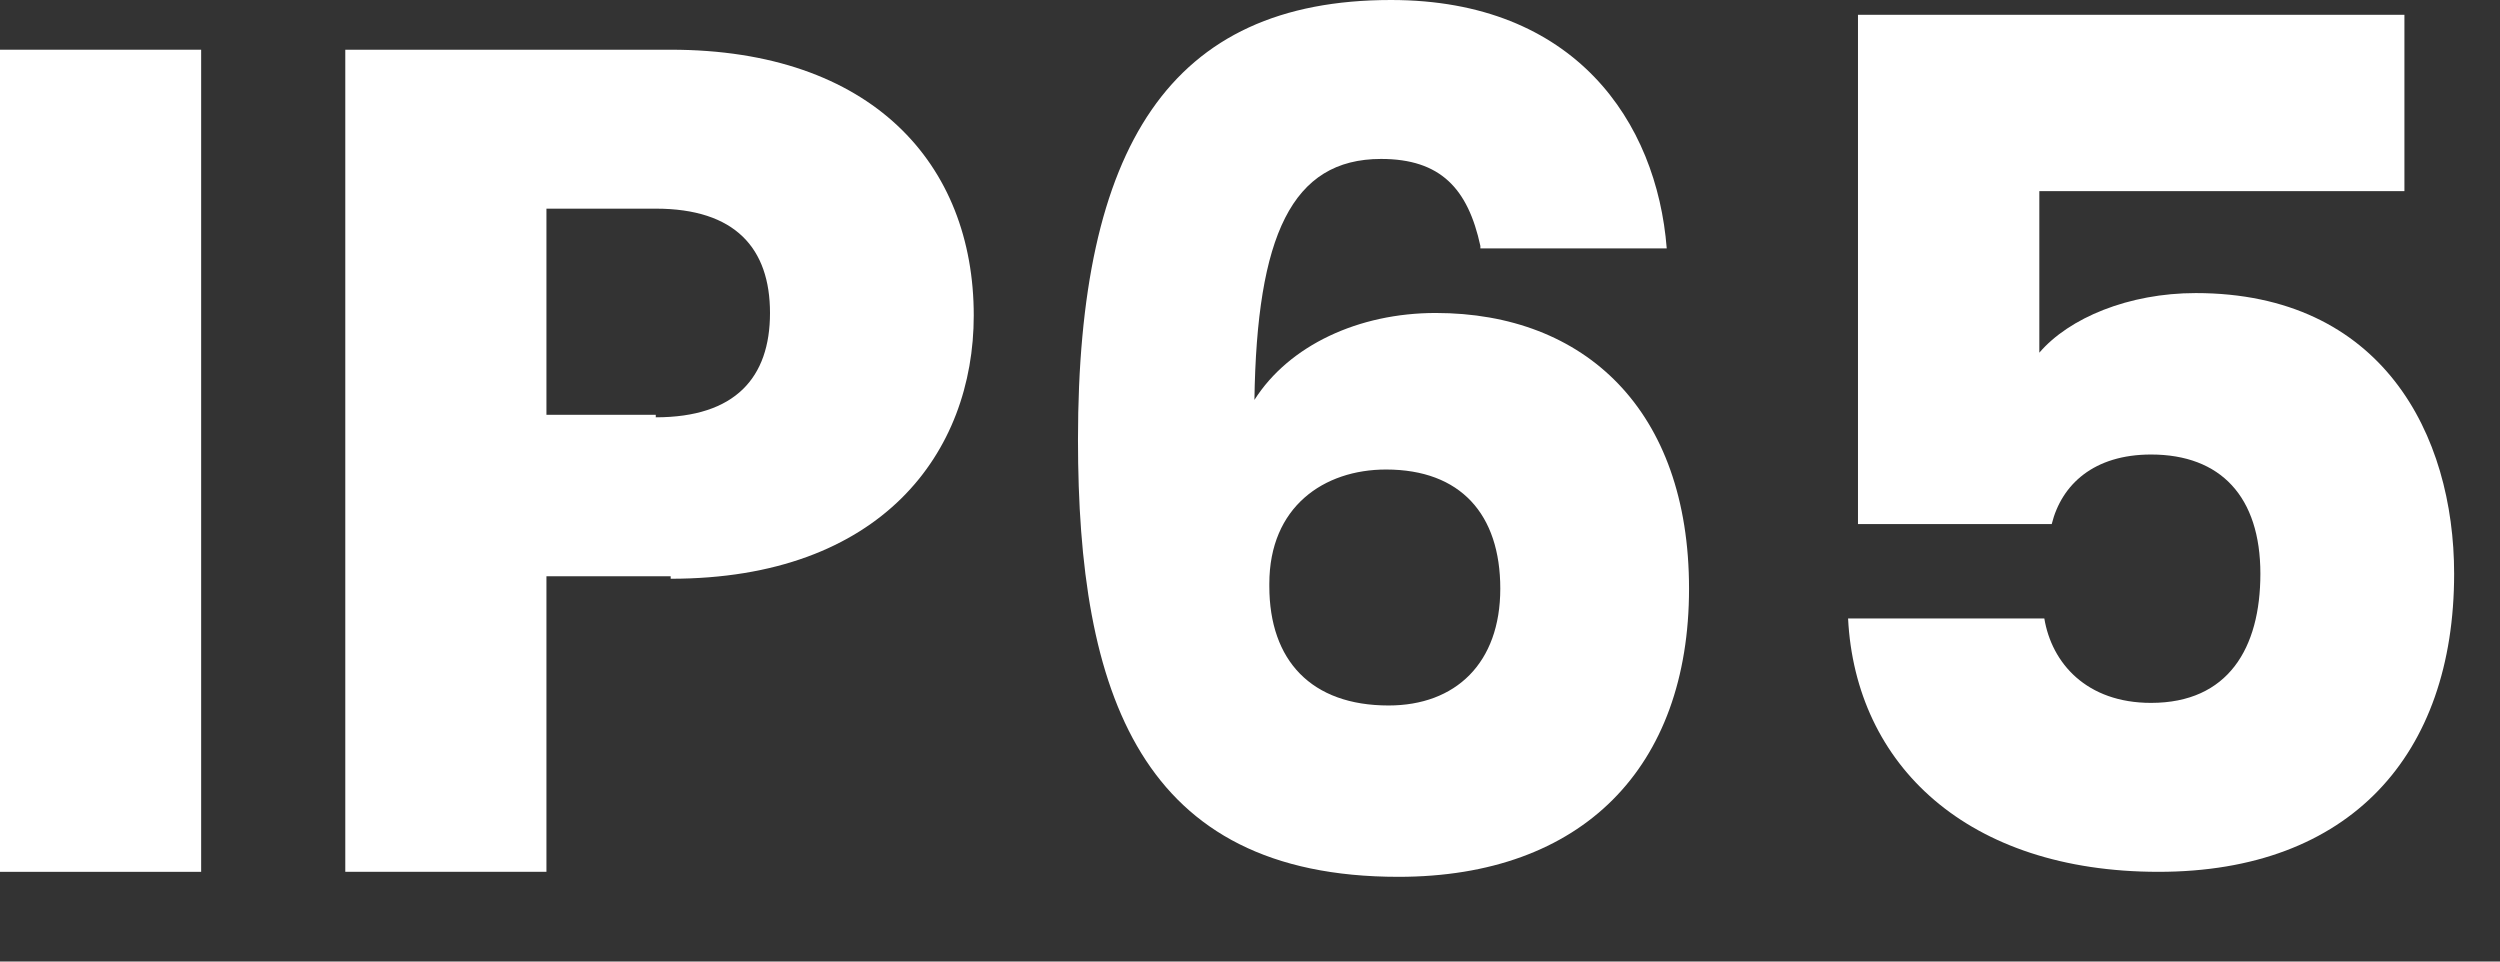 <?xml version="1.0" encoding="utf-8"?>
<svg xmlns="http://www.w3.org/2000/svg" fill="none" height="100%" overflow="visible" preserveAspectRatio="none" style="display: block;" viewBox="0 0 26 10" width="100%">
<rect x="0" y="0" width="26" height="10" fill="#333333" stroke="none"/>
<g id="Group">
<path d="M0 0.517H2.092V9.067H0V0.517Z" fill="white" id="Vector"/>
<path d="M6.975 5.993H5.683V9.067H3.591V0.517H6.975C9.067 0.517 10.127 1.705 10.127 3.281C10.127 4.702 9.171 6.019 6.975 6.019V5.993ZM6.82 4.34C7.647 4.34 8.008 3.927 8.008 3.255C8.008 2.583 7.647 2.17 6.82 2.17H5.683V4.314H6.82V4.34Z" fill="white" id="Vector_2"/>
<path d="M15.396 2.558C15.267 1.963 14.983 1.653 14.363 1.653C13.433 1.653 13.071 2.454 13.046 4.159C13.407 3.591 14.131 3.255 14.931 3.255C16.481 3.255 17.566 4.263 17.566 6.122C17.566 7.982 16.456 9.119 14.544 9.119C11.857 9.119 11.211 7.207 11.211 4.572C11.211 1.524 12.167 0 14.466 0C16.378 0 17.231 1.266 17.334 2.583H15.396V2.558ZM13.201 6.097C13.201 6.872 13.64 7.337 14.441 7.337C15.138 7.337 15.603 6.897 15.603 6.122C15.603 5.348 15.19 4.883 14.415 4.883C13.769 4.883 13.201 5.27 13.201 6.071V6.097Z" fill="white" id="Vector_3"/>
<path d="M25.006 0.154V1.988H21.209V3.668C21.519 3.306 22.139 3.048 22.836 3.048C24.774 3.048 25.523 4.52 25.523 5.967C25.523 7.853 24.438 9.067 22.449 9.067C20.46 9.067 19.297 7.956 19.22 6.432H21.261C21.338 6.897 21.7 7.31 22.371 7.31C23.172 7.31 23.508 6.742 23.508 5.967C23.508 5.166 23.095 4.727 22.371 4.727C21.777 4.727 21.441 5.037 21.338 5.45H19.323V0.154H25.006Z" fill="white" id="Vector_4"/>
</g>
</svg>